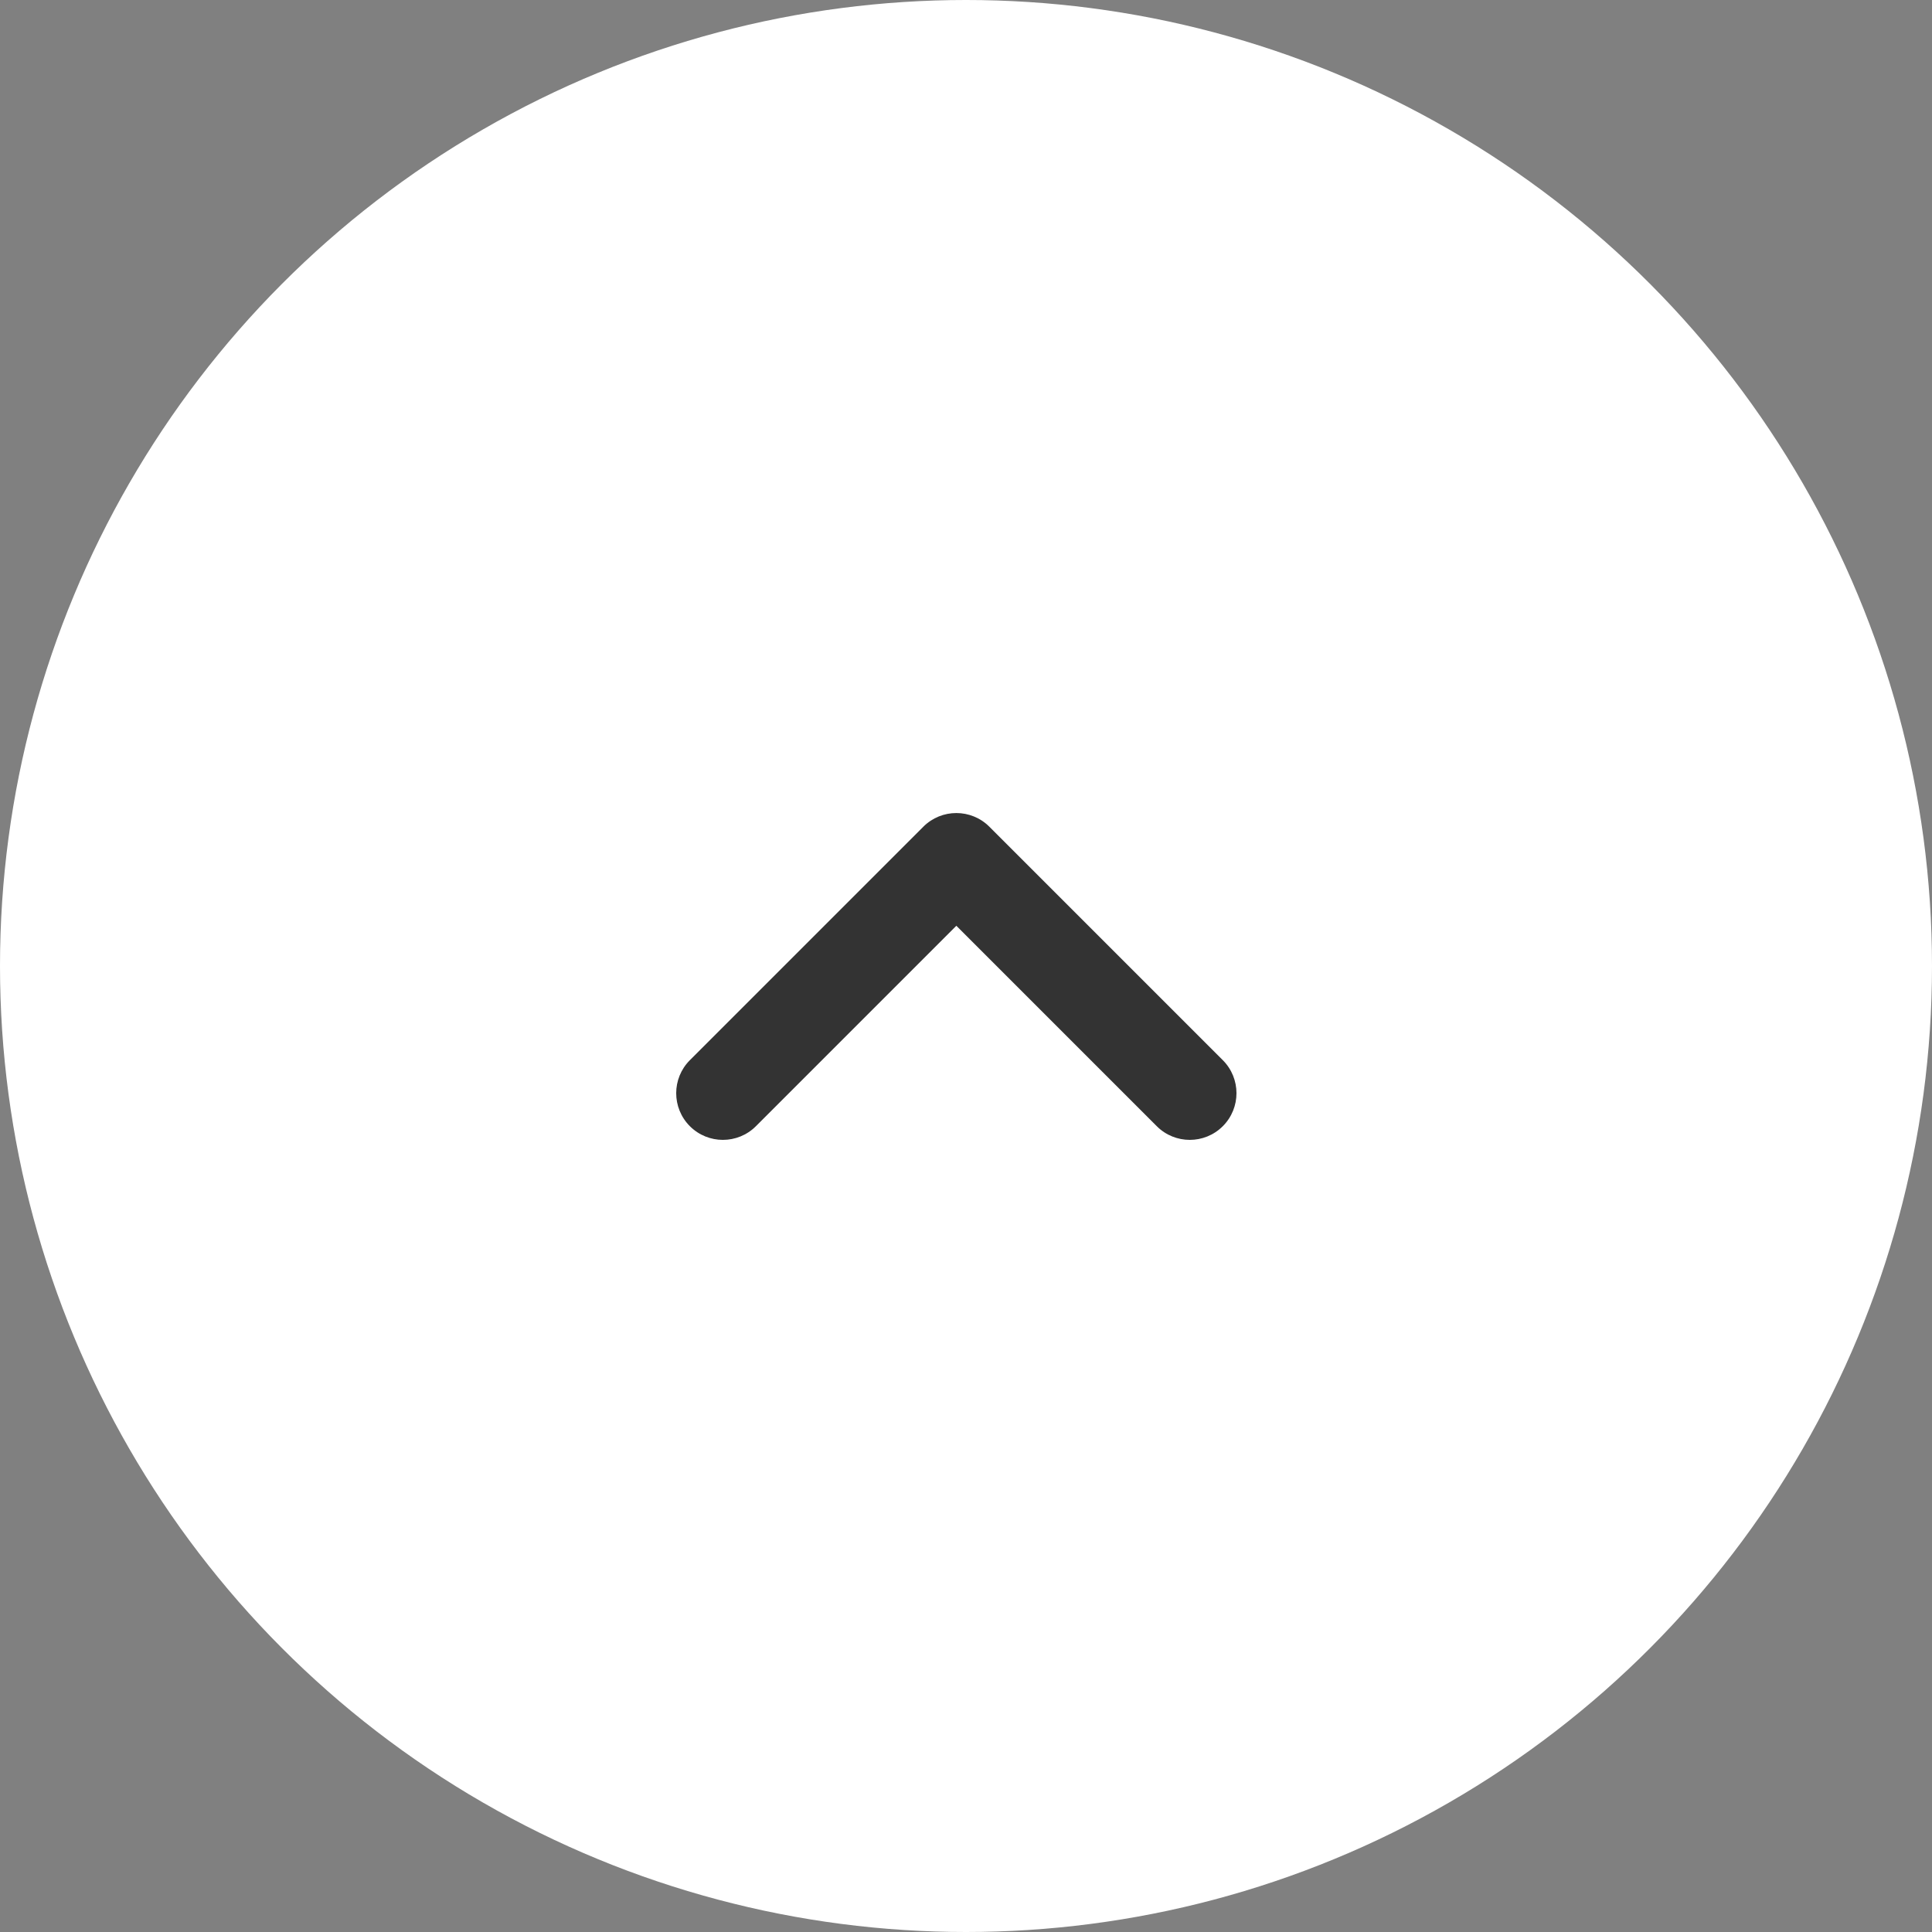 <?xml version="1.0" encoding="UTF-8"?>
<svg xmlns="http://www.w3.org/2000/svg" width="100" height="100" viewBox="0 0 100 100" fill="none">
  <rect x="0" y="0" width="100" height="100" fill="#808080" stroke="none"/>
  <circle cx="50" cy="50" r="50" fill="white"></circle>
  <path fill-rule="evenodd" clip-rule="evenodd" d="M35.708 58.292C34.764 57.348 34.764 55.818 35.708 54.874L47.791 42.791C48.735 41.847 50.265 41.847 51.209 42.791L63.292 54.874C64.236 55.818 64.236 57.348 63.292 58.292C62.348 59.236 60.818 59.236 59.874 58.292L49.5 47.918L39.126 58.292C38.182 59.236 36.652 59.236 35.708 58.292Z" fill="#333333"></path>
</svg>
